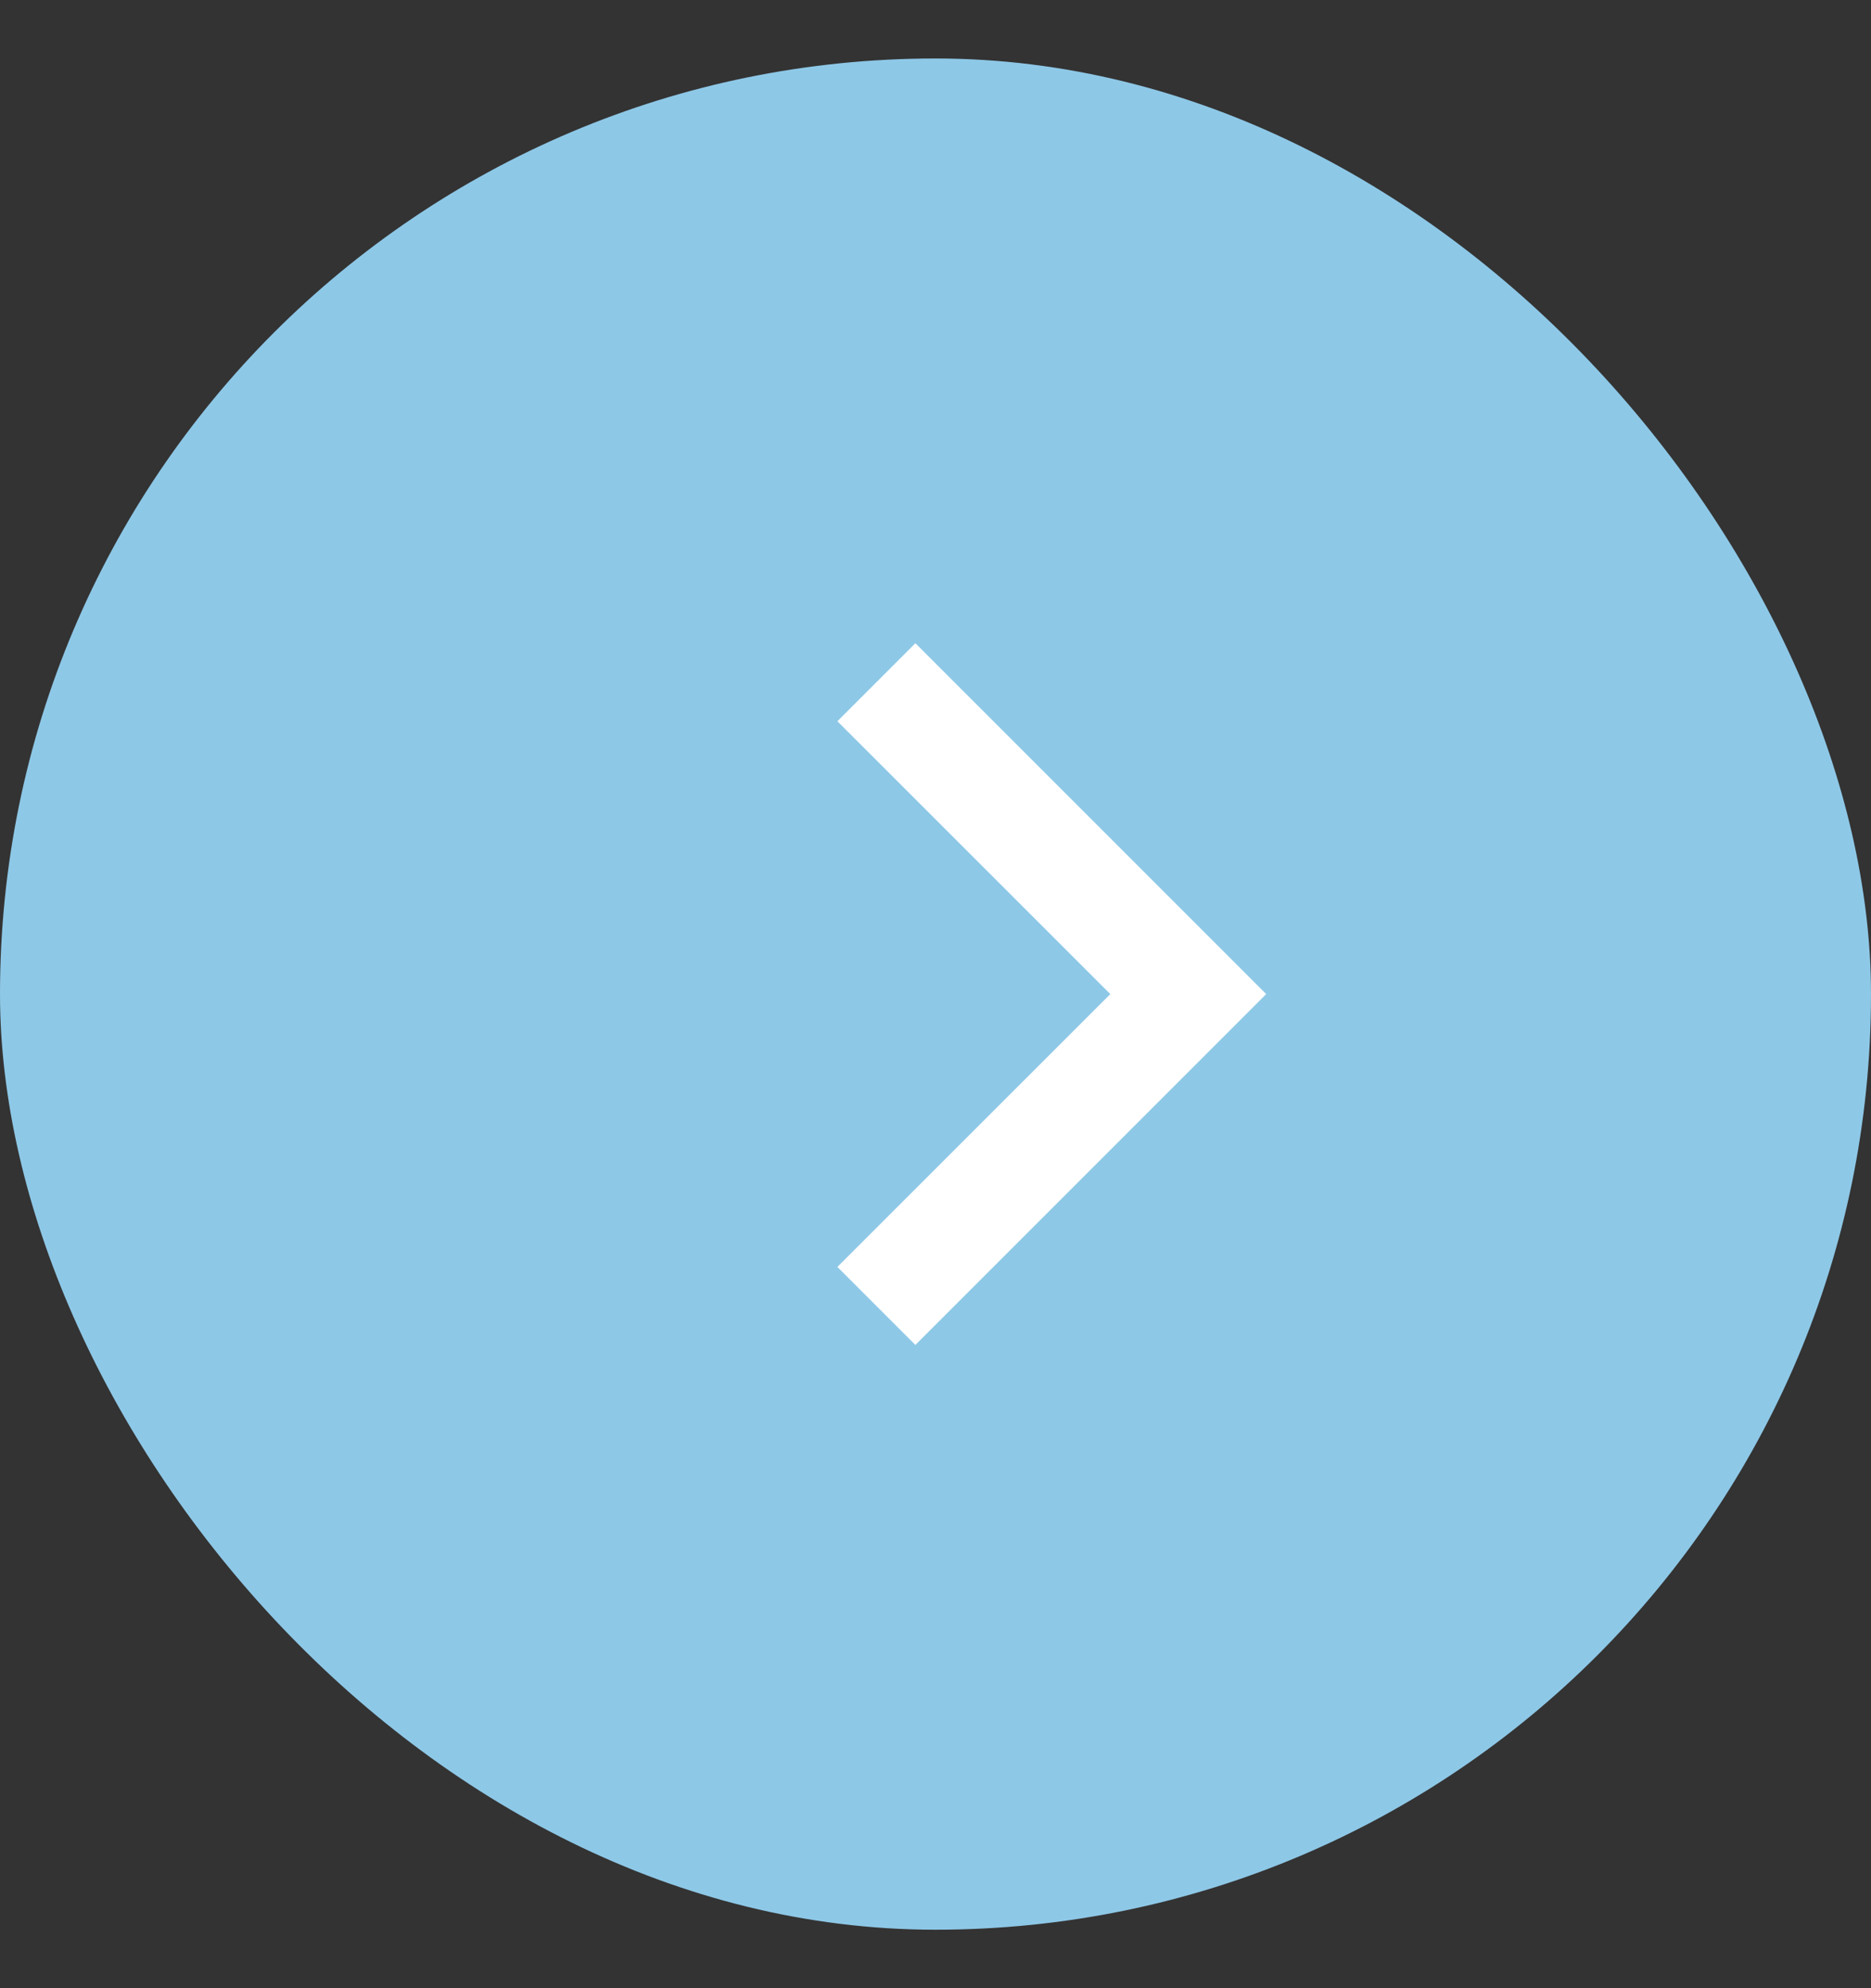 <svg width="16" height="17" viewBox="0 0 16 17" fill="none" xmlns="http://www.w3.org/2000/svg">
<rect x="0" y="0" width="16" height="17" fill="#333333" stroke="none"/>
<rect y="0.5" width="16" height="16" rx="8" fill="#8EC8E7"/>
<path d="M9.495 8.5L7.161 10.833L7.828 11.5L10.828 8.5L7.828 5.5L7.161 6.167L9.495 8.5Z" fill="white"/>
</svg>
